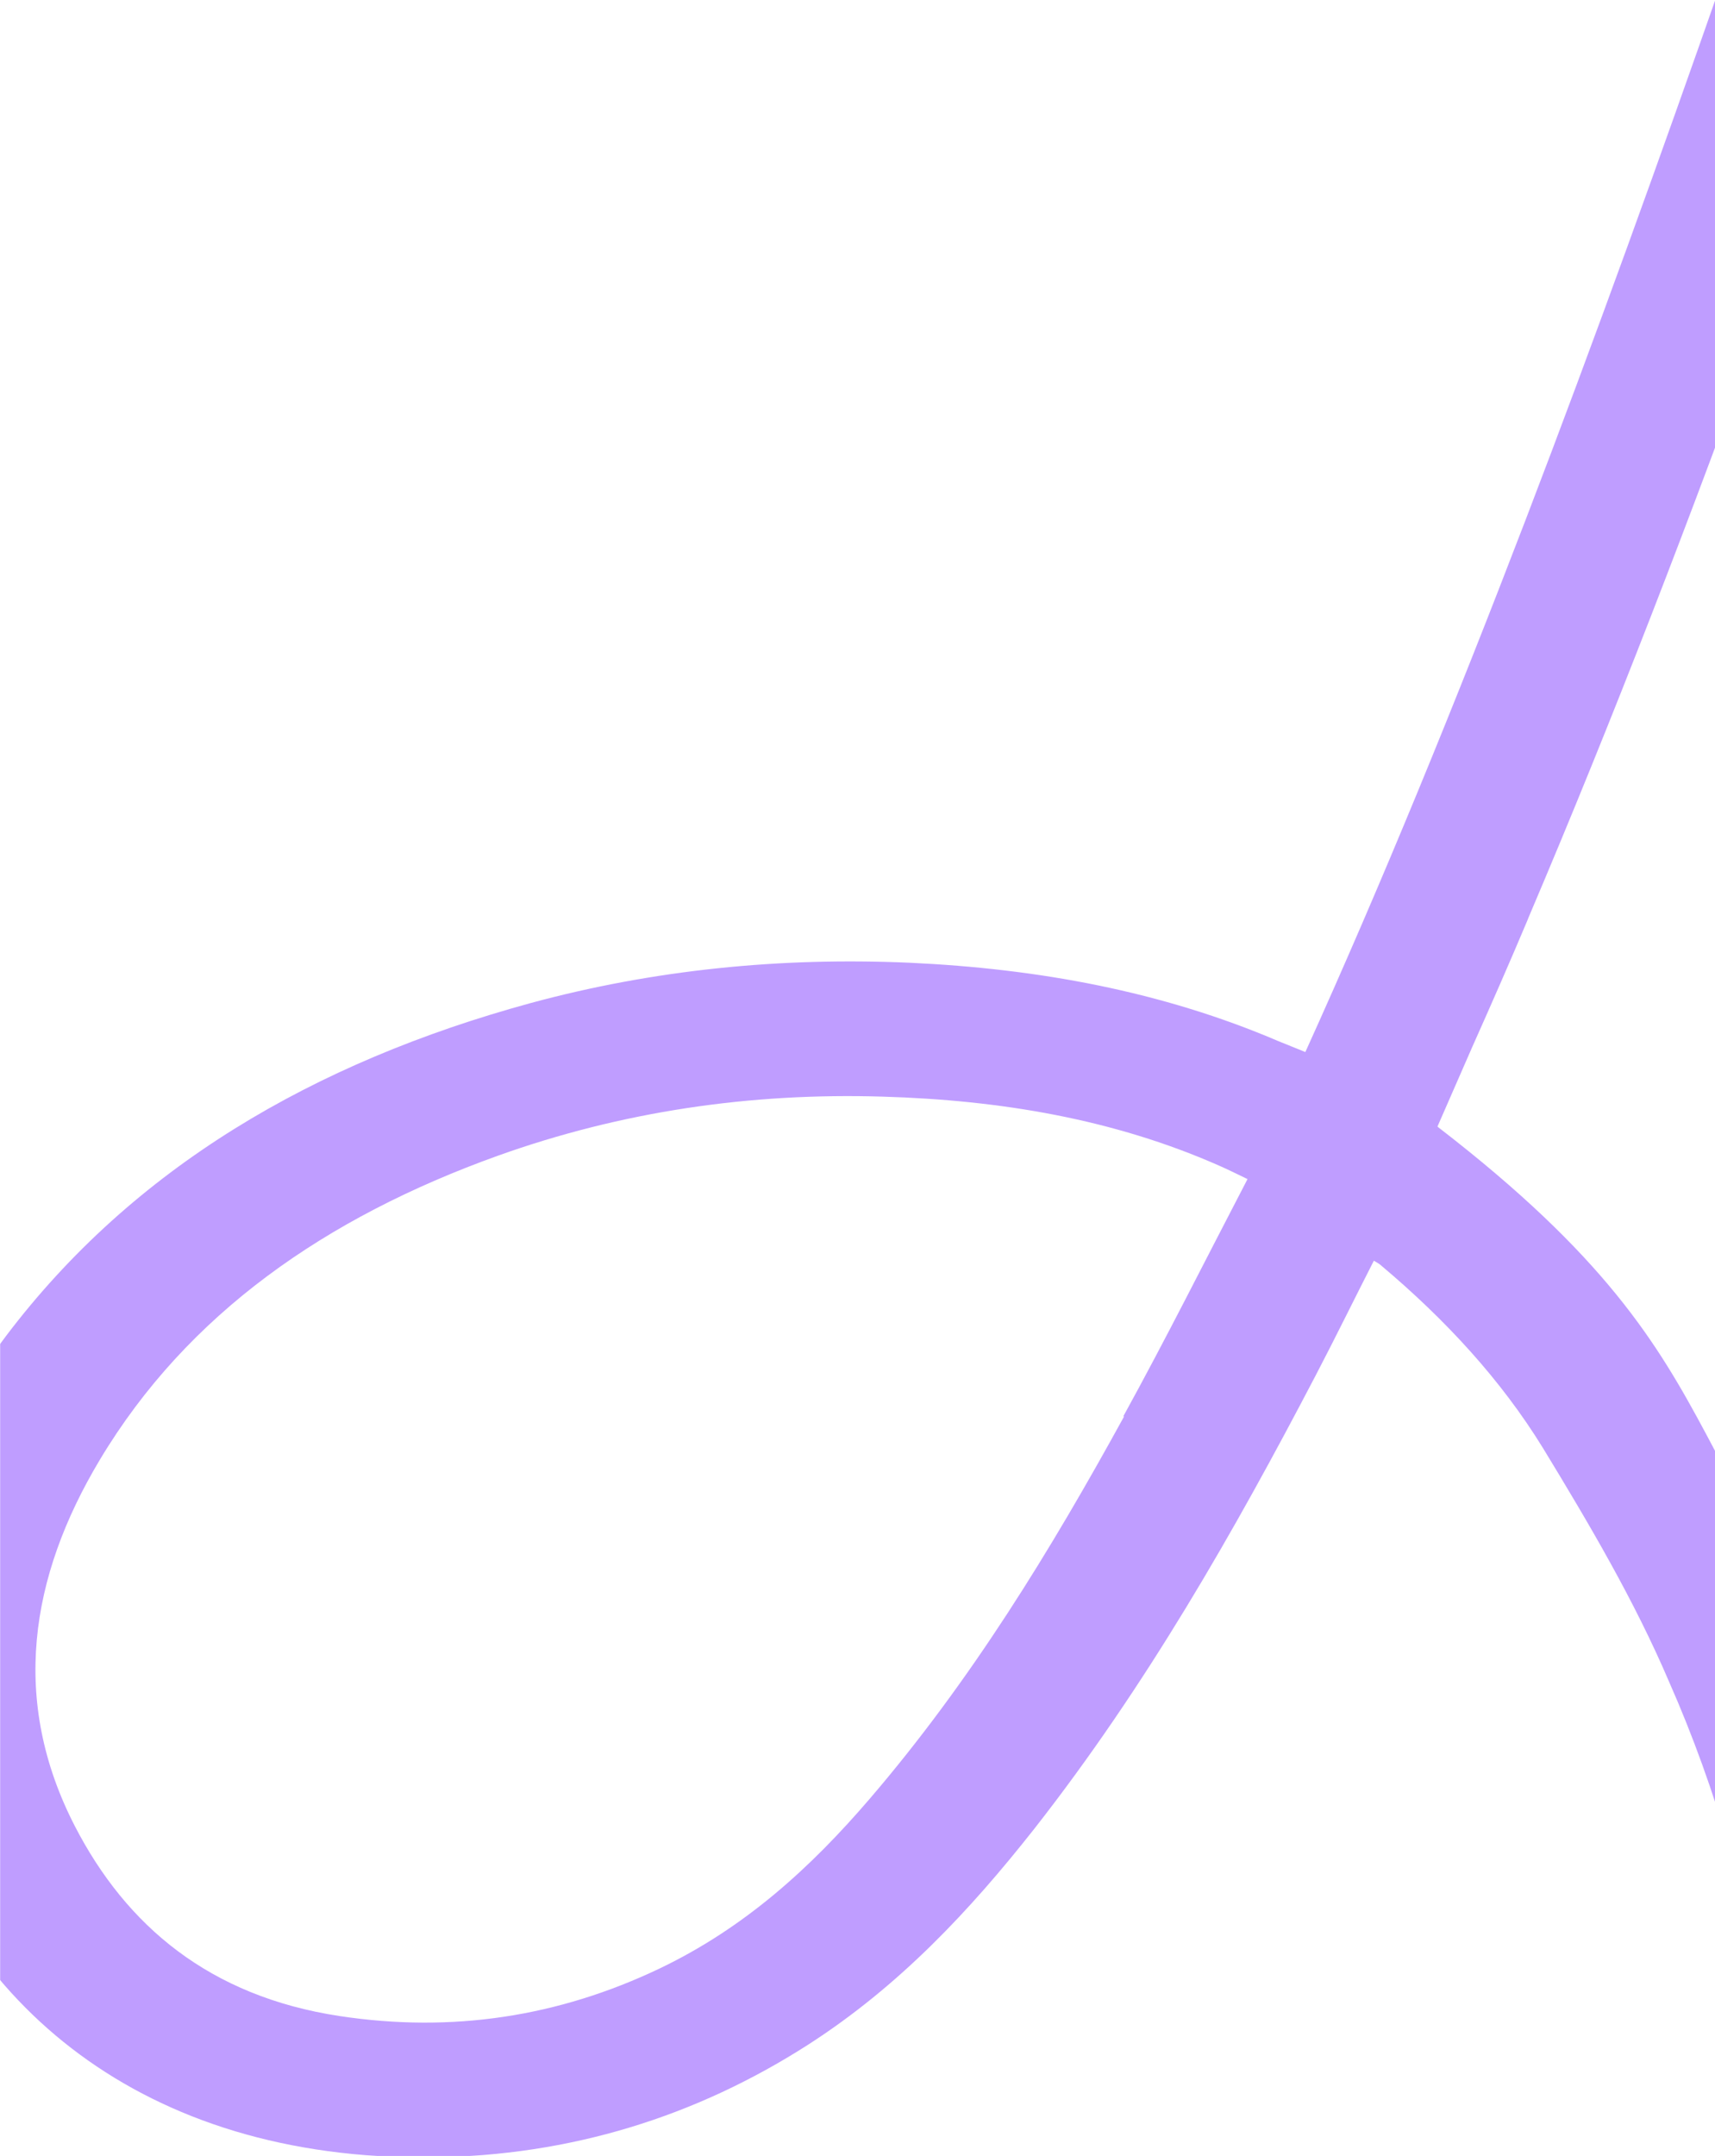 <?xml version="1.0" encoding="UTF-8"?> <svg xmlns="http://www.w3.org/2000/svg" xmlns:xlink="http://www.w3.org/1999/xlink" version="1.1" id="Layer_1" x="0px" y="0px" width="1423.8px" height="1789px" viewBox="0 0 1423.8 1789" style="enable-background:new 0 0 1423.8 1789;" xml:space="preserve"> <style type="text/css"> .st0{fill:#D9D9D9;filter:url(#Adobe_OpacityMaskFilter);} .st1{mask:url(#mask0_12250_127_1_);} .st2{fill:#BF9DFF;} </style> <defs> <filter id="Adobe_OpacityMaskFilter" filterUnits="userSpaceOnUse" x="-97" y="-127" width="1699" height="1920"> <feColorMatrix type="matrix" values="1 0 0 0 0 0 1 0 0 0 0 0 1 0 0 0 0 0 1 0"></feColorMatrix> </filter> </defs> <mask maskUnits="userSpaceOnUse" x="-97" y="-127" width="1699" height="1920" id="mask0_12250_127_1_"> <rect class="st0" width="1439" height="1789"></rect> </mask> <g class="st1"> <path class="st2" d="M1475.5,234.6v1069.8c0,0-13-26.8-34.4-67.6c-8-15.6-16.3-31.2-24.6-46.8c-40.6-75.9-83.9-147.9-222.2-254.5 l-0.9-0.8l29-66.3c15.7-35.1,31.1-70.2,45.9-105.3l0.6-1.6c71.1-166.9,136-336.2,197.6-506.2l8.9-23.1V234.6z M933.2,1175.3 C872.4,1286,806.3,1394.4,721.6,1493c-48.3,56.2-102.8,106.3-174.2,140.4c-83.6,39.8-171.9,53.6-265.8,39.3 c-107.3-16.4-176.6-74.4-219.6-157.8c-53.3-103.7-37.6-206.2,21-303.9C155.6,1090,270.6,1010.2,413.1,959 c102.5-36.7,209.5-52.5,320-49.1c97.2,2.9,191.1,18.5,278.9,57.2c7.1,3.1,13.9,6.5,23.7,11.2c-34.7,66.6-67.6,132.3-103.1,196.8 M453.1-127v84.8v25.7h976.7c-101,288.6-219,609.4-346.1,889.4l-22.5-9.1c-96.6-41.3-199.4-60.1-306.1-65 c-107-4.7-212.2,5.7-314.7,33.5C260.2,881.5,110.5,969.1,5,1108.5c-87.1,114.9-125.6,241.3-87.1,377.8 c49.2,174.7,199.4,306.3,440.7,303.7c115-1.3,219-33.8,312-93.3c76.2-48.9,134.8-111.8,187.9-179.1c93-118.6,165.9-246.5,234.1-377 c16.3-31.2,31.7-62.7,48-94.6c3,1.8,5,2.9,6.5,4.4c53.1,44.7,99,94.4,133.9,151.1c38.5,63.2,75.9,126.6,104.6,193.7 c40,90.5,66.4,185.4,82.7,281.1c5.3,30.4,7.7,61.3,7.7,92.3v24.7H1602V-127H453.1z"></path> </g> </svg> 
